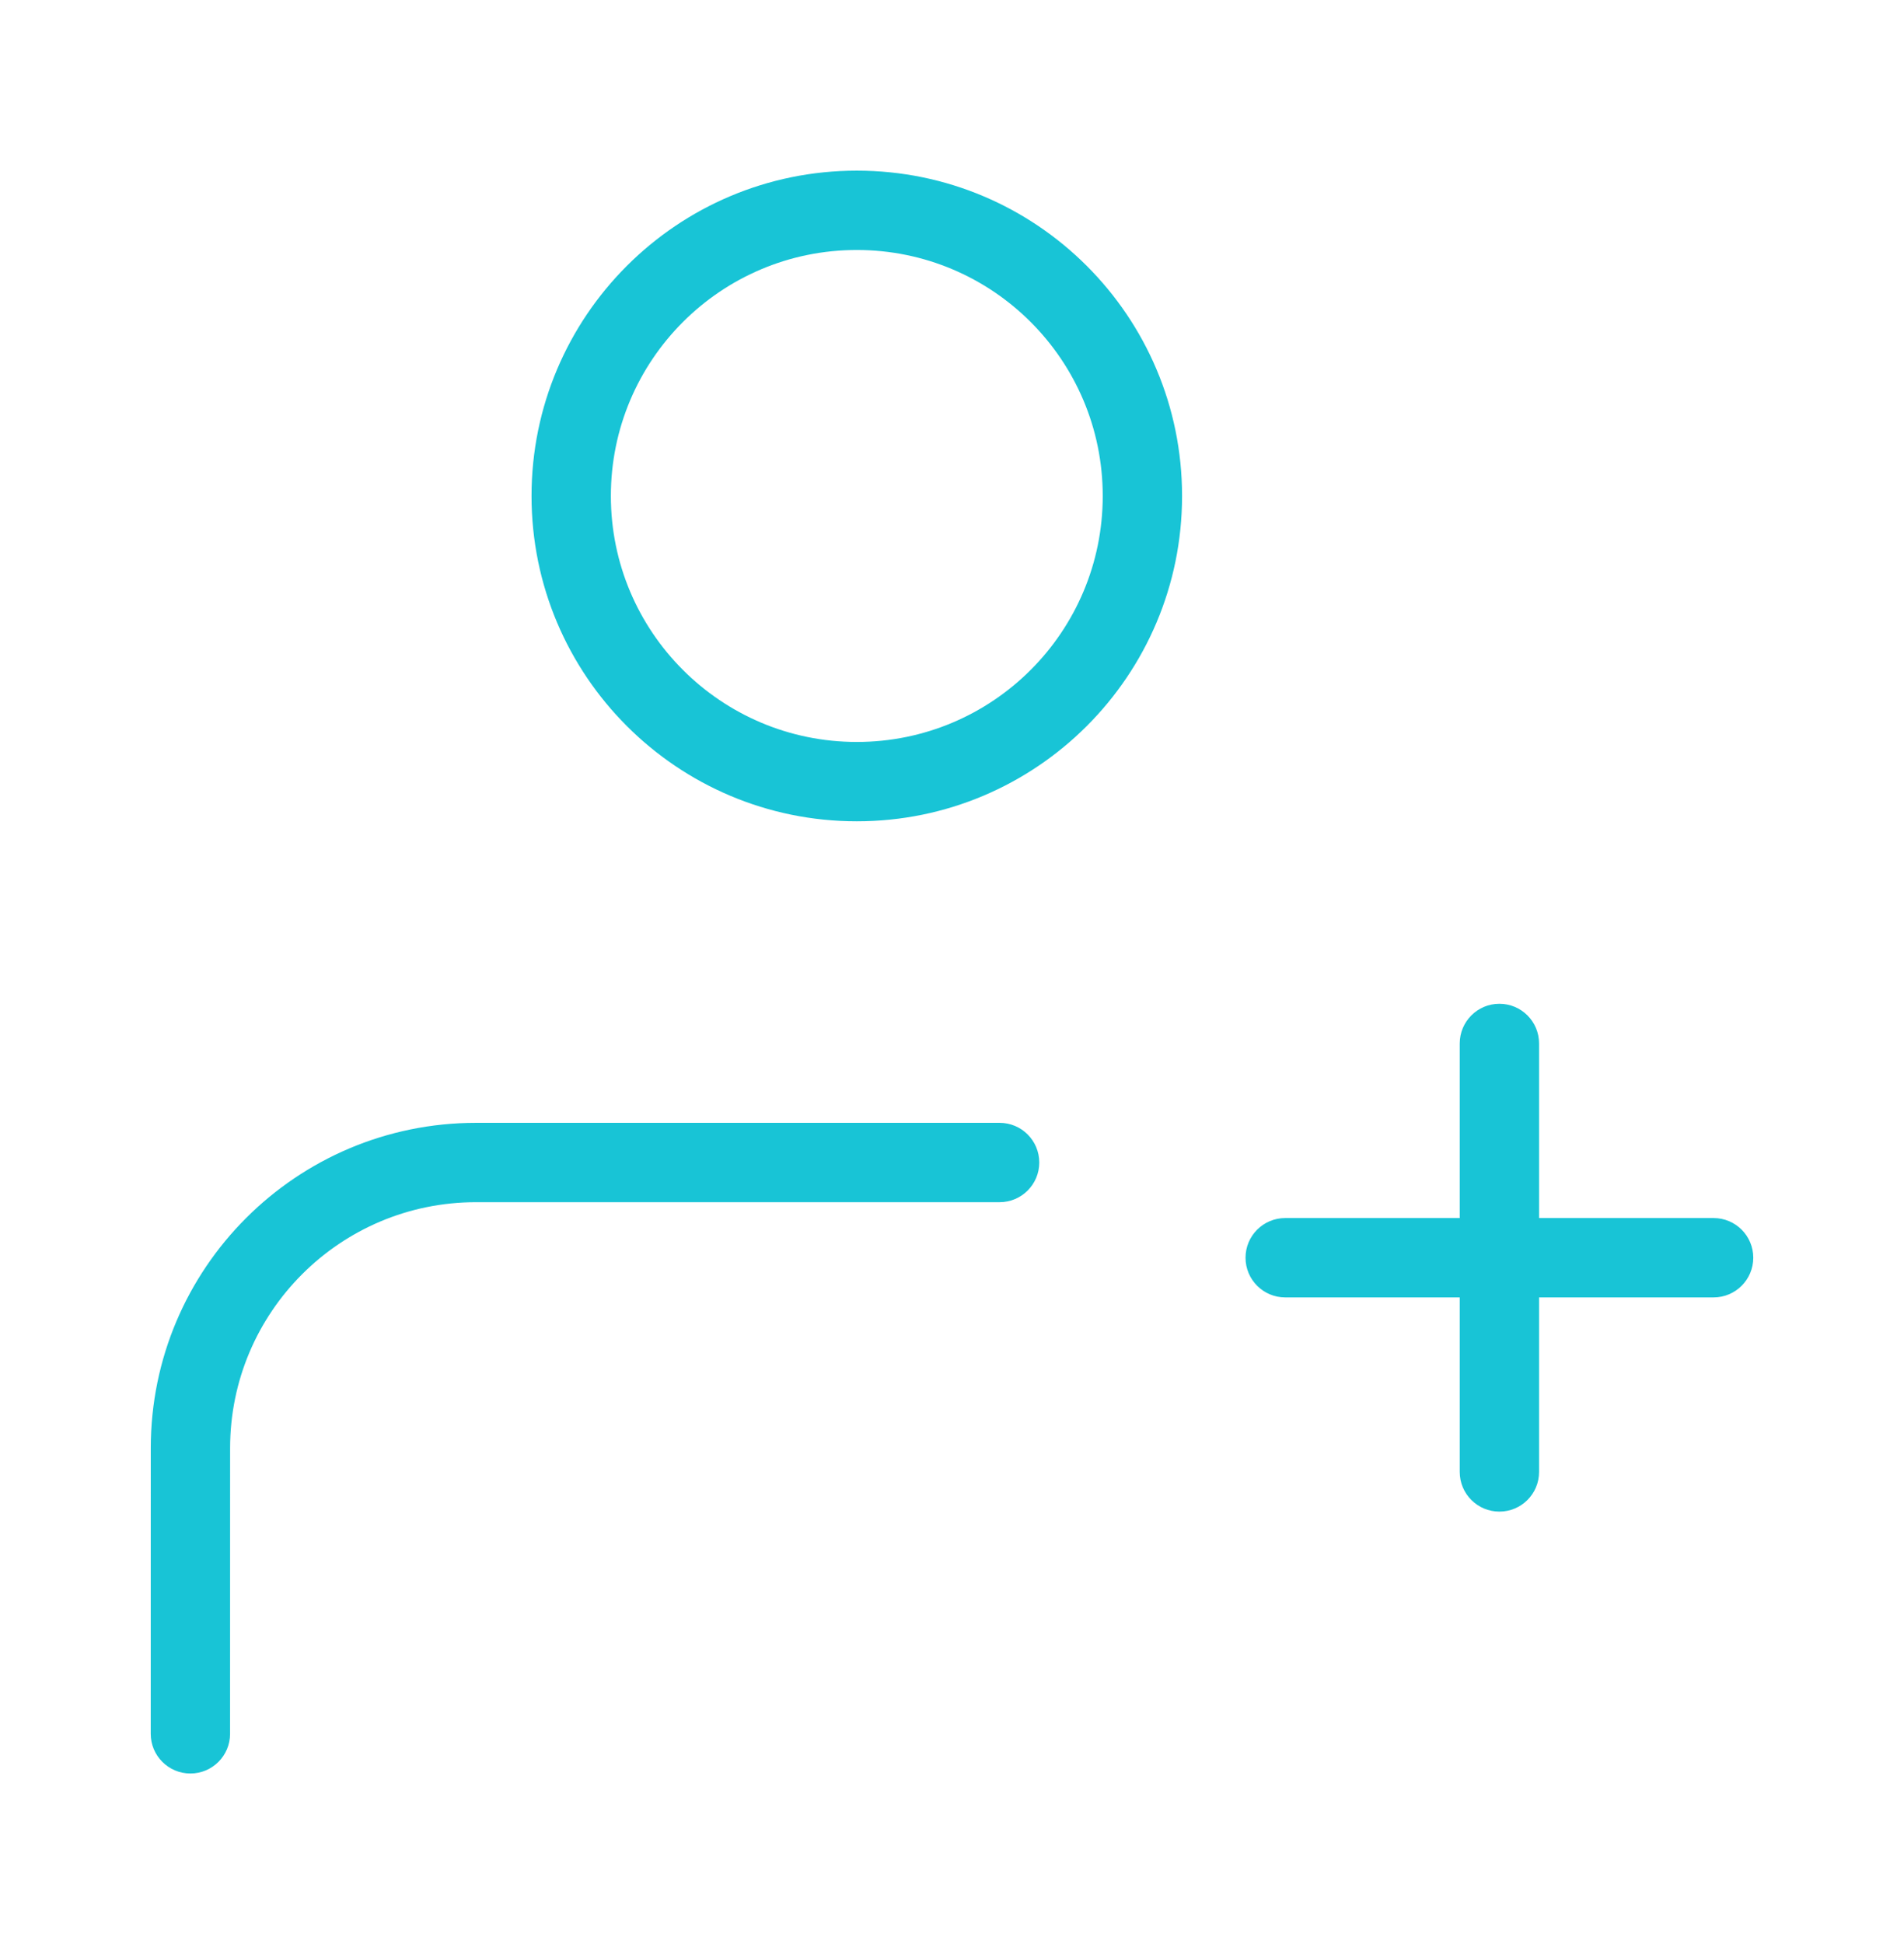 <svg xmlns="http://www.w3.org/2000/svg" width="48" height="49" viewBox="0 0 48 49" fill="none"><path d="M3.8 43.701C3.8 44.253 4.248 44.701 4.8 44.701C5.352 44.701 5.8 44.253 5.8 43.701L3.8 43.701ZM4.801 36.5L5.801 36.5L4.801 36.5ZM25.2 30.301C25.752 30.301 26.2 29.853 26.2 29.301C26.2 28.748 25.752 28.301 25.2 28.301V30.301ZM43.2 32.701C43.752 32.701 44.2 32.253 44.2 31.701C44.2 31.148 43.752 30.701 43.2 30.701V32.701ZM32.4 30.701C31.848 30.701 31.4 31.148 31.4 31.701C31.4 32.253 31.848 32.701 32.4 32.701V30.701ZM36.8 37.1C36.8 37.653 37.248 38.1 37.8 38.1C38.352 38.1 38.8 37.653 38.8 37.1H36.8ZM38.8 26.3C38.8 25.748 38.352 25.3 37.8 25.3C37.248 25.3 36.8 25.748 36.8 26.3H38.8ZM27.8 12.501C27.8 15.925 25.024 18.701 21.6 18.701V20.701C26.129 20.701 29.8 17.029 29.8 12.501H27.8ZM21.6 18.701C18.176 18.701 15.4 15.925 15.4 12.501H13.4C13.4 17.029 17.071 20.701 21.6 20.701V18.701ZM15.4 12.501C15.4 9.077 18.176 6.301 21.6 6.301V4.301C17.071 4.301 13.4 7.972 13.4 12.501H15.4ZM21.6 6.301C25.024 6.301 27.8 9.077 27.8 12.501H29.8C29.8 7.972 26.129 4.301 21.6 4.301V6.301ZM5.8 43.701L5.801 36.5L3.801 36.5L3.8 43.701L5.8 43.701ZM12.001 28.301C7.472 28.301 3.801 31.971 3.801 36.5L5.801 36.5C5.801 33.076 8.577 30.301 12.001 30.301V28.301ZM12.001 30.301H25.2V28.301H12.001V30.301ZM43.2 30.701H37.8V32.701H43.2V30.701ZM37.8 30.701H32.4V32.701H37.8V30.701ZM38.8 37.1V31.701H36.8V37.1H38.8ZM38.8 31.701V26.3H36.8V31.701H38.8Z" fill="#18C4D6"></path></svg>